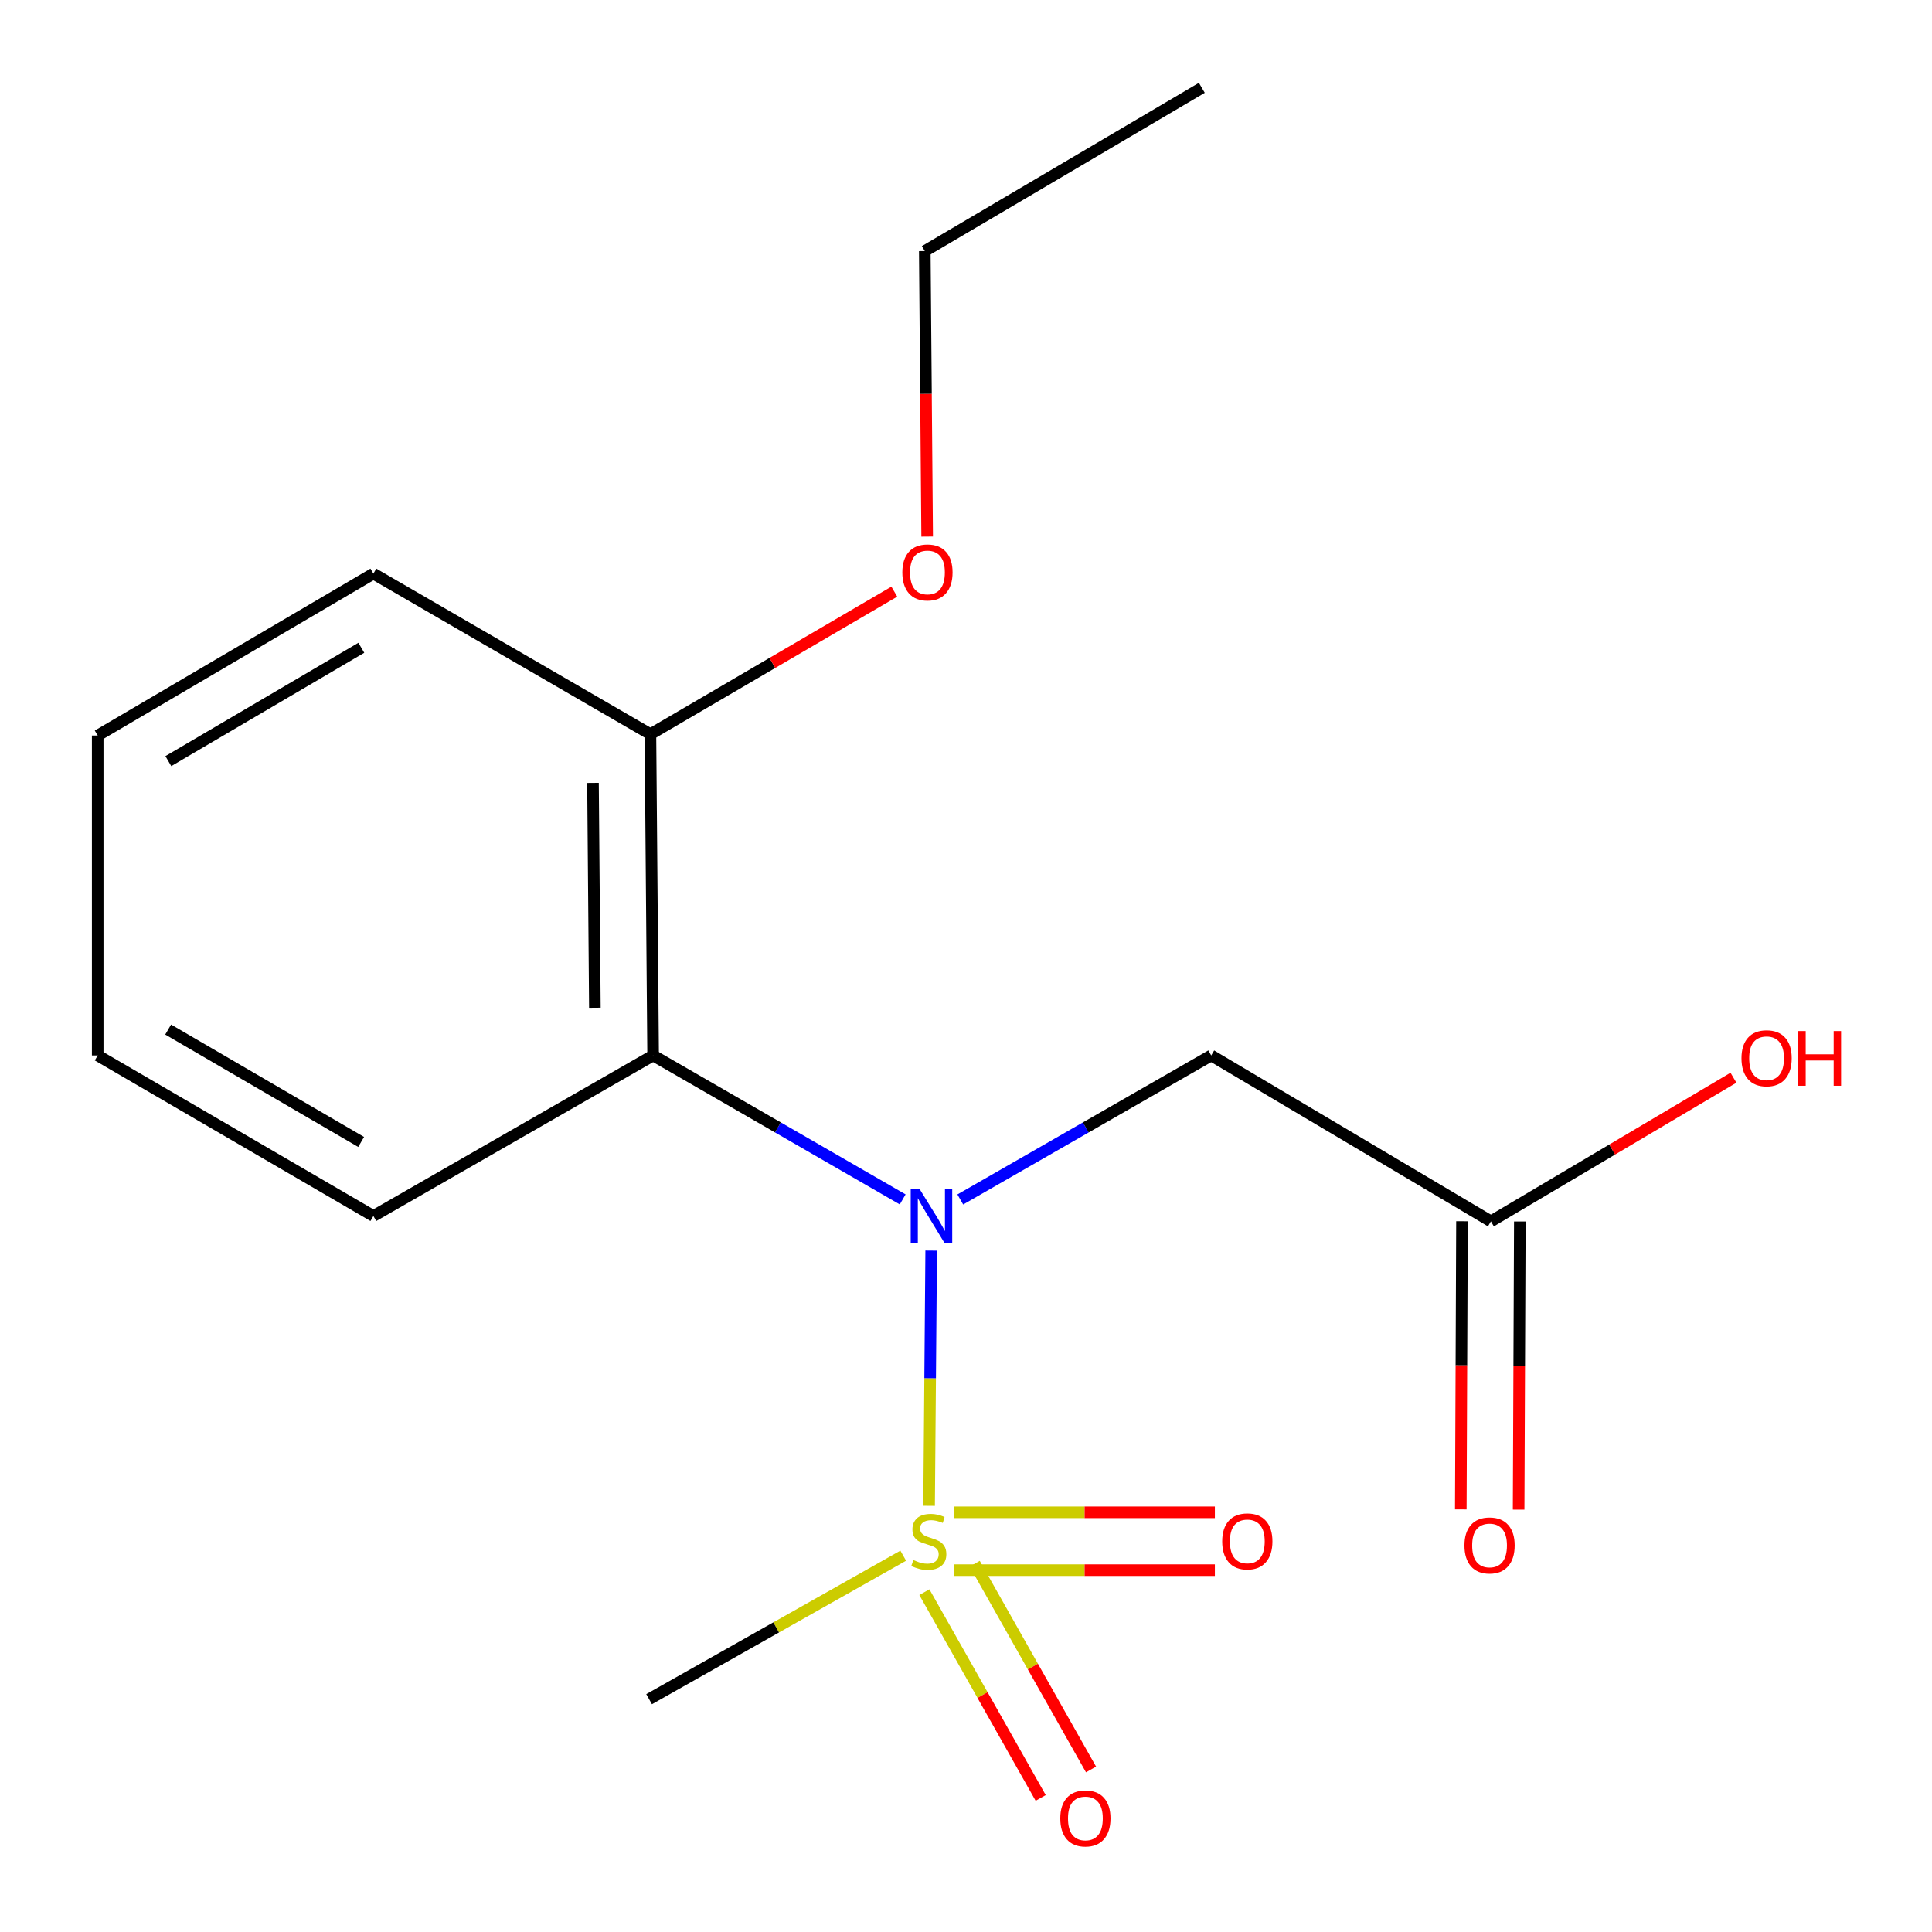 <?xml version='1.0' encoding='iso-8859-1'?>
<svg version='1.1' baseProfile='full'
              xmlns='http://www.w3.org/2000/svg'
                      xmlns:rdkit='http://www.rdkit.org/xml'
                      xmlns:xlink='http://www.w3.org/1999/xlink'
                  xml:space='preserve'
width='1000px' height='1000px' viewBox='0 0 1000 1000'>
<!-- END OF HEADER -->
<rect style='opacity:1.0;fill:#FFFFFF;stroke:none' width='1000' height='1000' x='0' y='0'> </rect>
<path class='bond-0' d='M 480.897,779.409 L 481.439,713.36' style='fill:none;fill-rule:evenodd;stroke:#CCCC00;stroke-width:6px;stroke-linecap:butt;stroke-linejoin:miter;stroke-opacity:1' />
<path class='bond-0' d='M 481.439,713.36 L 481.98,647.312' style='fill:none;fill-rule:evenodd;stroke:#0000FF;stroke-width:6px;stroke-linecap:butt;stroke-linejoin:miter;stroke-opacity:1' />
<path class='bond-4' d='M 493.949,812.704 L 561.382,812.704' style='fill:none;fill-rule:evenodd;stroke:#CCCC00;stroke-width:6px;stroke-linecap:butt;stroke-linejoin:miter;stroke-opacity:1' />
<path class='bond-4' d='M 561.382,812.704 L 628.816,812.704' style='fill:none;fill-rule:evenodd;stroke:#FF0000;stroke-width:6px;stroke-linecap:butt;stroke-linejoin:miter;stroke-opacity:1' />
<path class='bond-4' d='M 493.949,782.771 L 561.382,782.771' style='fill:none;fill-rule:evenodd;stroke:#CCCC00;stroke-width:6px;stroke-linecap:butt;stroke-linejoin:miter;stroke-opacity:1' />
<path class='bond-4' d='M 561.382,782.771 L 628.816,782.771' style='fill:none;fill-rule:evenodd;stroke:#FF0000;stroke-width:6px;stroke-linecap:butt;stroke-linejoin:miter;stroke-opacity:1' />
<path class='bond-5' d='M 478.456,824.1 L 508.556,877.351' style='fill:none;fill-rule:evenodd;stroke:#CCCC00;stroke-width:6px;stroke-linecap:butt;stroke-linejoin:miter;stroke-opacity:1' />
<path class='bond-5' d='M 508.556,877.351 L 538.655,930.602' style='fill:none;fill-rule:evenodd;stroke:#FF0000;stroke-width:6px;stroke-linecap:butt;stroke-linejoin:miter;stroke-opacity:1' />
<path class='bond-5' d='M 504.514,809.371 L 534.613,862.622' style='fill:none;fill-rule:evenodd;stroke:#CCCC00;stroke-width:6px;stroke-linecap:butt;stroke-linejoin:miter;stroke-opacity:1' />
<path class='bond-5' d='M 534.613,862.622 L 564.713,915.874' style='fill:none;fill-rule:evenodd;stroke:#FF0000;stroke-width:6px;stroke-linecap:butt;stroke-linejoin:miter;stroke-opacity:1' />
<path class='bond-8' d='M 467.511,805.212 L 401.742,842.349' style='fill:none;fill-rule:evenodd;stroke:#CCCC00;stroke-width:6px;stroke-linecap:butt;stroke-linejoin:miter;stroke-opacity:1' />
<path class='bond-8' d='M 401.742,842.349 L 335.974,879.486' style='fill:none;fill-rule:evenodd;stroke:#000000;stroke-width:6px;stroke-linecap:butt;stroke-linejoin:miter;stroke-opacity:1' />
<path class='bond-1' d='M 467.229,620.807 L 402.641,583.548' style='fill:none;fill-rule:evenodd;stroke:#0000FF;stroke-width:6px;stroke-linecap:butt;stroke-linejoin:miter;stroke-opacity:1' />
<path class='bond-1' d='M 402.641,583.548 L 338.053,546.289' style='fill:none;fill-rule:evenodd;stroke:#000000;stroke-width:6px;stroke-linecap:butt;stroke-linejoin:miter;stroke-opacity:1' />
<path class='bond-2' d='M 497.041,620.841 L 561.979,583.565' style='fill:none;fill-rule:evenodd;stroke:#0000FF;stroke-width:6px;stroke-linecap:butt;stroke-linejoin:miter;stroke-opacity:1' />
<path class='bond-2' d='M 561.979,583.565 L 626.917,546.289' style='fill:none;fill-rule:evenodd;stroke:#000000;stroke-width:6px;stroke-linecap:butt;stroke-linejoin:miter;stroke-opacity:1' />
<path class='bond-6' d='M 338.053,546.289 L 336.656,380.032' style='fill:none;fill-rule:evenodd;stroke:#000000;stroke-width:6px;stroke-linecap:butt;stroke-linejoin:miter;stroke-opacity:1' />
<path class='bond-6' d='M 307.912,521.602 L 306.934,405.222' style='fill:none;fill-rule:evenodd;stroke:#000000;stroke-width:6px;stroke-linecap:butt;stroke-linejoin:miter;stroke-opacity:1' />
<path class='bond-11' d='M 338.053,546.289 L 193.263,629.401' style='fill:none;fill-rule:evenodd;stroke:#000000;stroke-width:6px;stroke-linecap:butt;stroke-linejoin:miter;stroke-opacity:1' />
<path class='bond-3' d='M 626.917,546.289 L 771.689,632.178' style='fill:none;fill-rule:evenodd;stroke:#000000;stroke-width:6px;stroke-linecap:butt;stroke-linejoin:miter;stroke-opacity:1' />
<path class='bond-7' d='M 756.723,632.116 L 756.413,706.688' style='fill:none;fill-rule:evenodd;stroke:#000000;stroke-width:6px;stroke-linecap:butt;stroke-linejoin:miter;stroke-opacity:1' />
<path class='bond-7' d='M 756.413,706.688 L 756.102,781.259' style='fill:none;fill-rule:evenodd;stroke:#FF0000;stroke-width:6px;stroke-linecap:butt;stroke-linejoin:miter;stroke-opacity:1' />
<path class='bond-7' d='M 786.656,632.241 L 786.345,706.812' style='fill:none;fill-rule:evenodd;stroke:#000000;stroke-width:6px;stroke-linecap:butt;stroke-linejoin:miter;stroke-opacity:1' />
<path class='bond-7' d='M 786.345,706.812 L 786.034,781.384' style='fill:none;fill-rule:evenodd;stroke:#FF0000;stroke-width:6px;stroke-linecap:butt;stroke-linejoin:miter;stroke-opacity:1' />
<path class='bond-9' d='M 771.689,632.178 L 834.464,595.001' style='fill:none;fill-rule:evenodd;stroke:#000000;stroke-width:6px;stroke-linecap:butt;stroke-linejoin:miter;stroke-opacity:1' />
<path class='bond-9' d='M 834.464,595.001 L 897.238,557.824' style='fill:none;fill-rule:evenodd;stroke:#FF0000;stroke-width:6px;stroke-linecap:butt;stroke-linejoin:miter;stroke-opacity:1' />
<path class='bond-10' d='M 336.656,380.032 L 399.776,343.132' style='fill:none;fill-rule:evenodd;stroke:#000000;stroke-width:6px;stroke-linecap:butt;stroke-linejoin:miter;stroke-opacity:1' />
<path class='bond-10' d='M 399.776,343.132 L 462.896,306.232' style='fill:none;fill-rule:evenodd;stroke:#FF0000;stroke-width:6px;stroke-linecap:butt;stroke-linejoin:miter;stroke-opacity:1' />
<path class='bond-12' d='M 336.656,380.032 L 193.263,296.903' style='fill:none;fill-rule:evenodd;stroke:#000000;stroke-width:6px;stroke-linecap:butt;stroke-linejoin:miter;stroke-opacity:1' />
<path class='bond-13' d='M 479.895,277.728 L 479.282,203.846' style='fill:none;fill-rule:evenodd;stroke:#FF0000;stroke-width:6px;stroke-linecap:butt;stroke-linejoin:miter;stroke-opacity:1' />
<path class='bond-13' d='M 479.282,203.846 L 478.668,129.964' style='fill:none;fill-rule:evenodd;stroke:#000000;stroke-width:6px;stroke-linecap:butt;stroke-linejoin:miter;stroke-opacity:1' />
<path class='bond-14' d='M 193.263,629.401 L 50.569,546.289' style='fill:none;fill-rule:evenodd;stroke:#000000;stroke-width:6px;stroke-linecap:butt;stroke-linejoin:miter;stroke-opacity:1' />
<path class='bond-14' d='M 186.924,591.07 L 87.038,532.891' style='fill:none;fill-rule:evenodd;stroke:#000000;stroke-width:6px;stroke-linecap:butt;stroke-linejoin:miter;stroke-opacity:1' />
<path class='bond-17' d='M 193.263,296.903 L 50.569,380.713' style='fill:none;fill-rule:evenodd;stroke:#000000;stroke-width:6px;stroke-linecap:butt;stroke-linejoin:miter;stroke-opacity:1' />
<path class='bond-17' d='M 187.019,335.284 L 87.133,393.952' style='fill:none;fill-rule:evenodd;stroke:#000000;stroke-width:6px;stroke-linecap:butt;stroke-linejoin:miter;stroke-opacity:1' />
<path class='bond-15' d='M 478.668,129.964 L 622.061,45.455' style='fill:none;fill-rule:evenodd;stroke:#000000;stroke-width:6px;stroke-linecap:butt;stroke-linejoin:miter;stroke-opacity:1' />
<path class='bond-16' d='M 50.569,546.289 L 50.569,380.713' style='fill:none;fill-rule:evenodd;stroke:#000000;stroke-width:6px;stroke-linecap:butt;stroke-linejoin:miter;stroke-opacity:1' />
<path  class='atom-0' d='M 472.747 807.458
Q 473.067 807.578, 474.387 808.138
Q 475.707 808.698, 477.147 809.058
Q 478.627 809.378, 480.067 809.378
Q 482.747 809.378, 484.307 808.098
Q 485.867 806.778, 485.867 804.498
Q 485.867 802.938, 485.067 801.978
Q 484.307 801.018, 483.107 800.498
Q 481.907 799.978, 479.907 799.378
Q 477.387 798.618, 475.867 797.898
Q 474.387 797.178, 473.307 795.658
Q 472.267 794.138, 472.267 791.578
Q 472.267 788.018, 474.667 785.818
Q 477.107 783.618, 481.907 783.618
Q 485.187 783.618, 488.907 785.178
L 487.987 788.258
Q 484.587 786.858, 482.027 786.858
Q 479.267 786.858, 477.747 788.018
Q 476.227 789.138, 476.267 791.098
Q 476.267 792.618, 477.027 793.538
Q 477.827 794.458, 478.947 794.978
Q 480.107 795.498, 482.027 796.098
Q 484.587 796.898, 486.107 797.698
Q 487.627 798.498, 488.707 800.138
Q 489.827 801.738, 489.827 804.498
Q 489.827 808.418, 487.187 810.538
Q 484.587 812.618, 480.227 812.618
Q 477.707 812.618, 475.787 812.058
Q 473.907 811.538, 471.667 810.618
L 472.747 807.458
' fill='#CCCC00'/>
<path  class='atom-1' d='M 475.867 615.241
L 485.147 630.241
Q 486.067 631.721, 487.547 634.401
Q 489.027 637.081, 489.107 637.241
L 489.107 615.241
L 492.867 615.241
L 492.867 643.561
L 488.987 643.561
L 479.027 627.161
Q 477.867 625.241, 476.627 623.041
Q 475.427 620.841, 475.067 620.161
L 475.067 643.561
L 471.387 643.561
L 471.387 615.241
L 475.867 615.241
' fill='#0000FF'/>
<path  class='atom-5' d='M 632.608 797.818
Q 632.608 791.018, 635.968 787.218
Q 639.328 783.418, 645.608 783.418
Q 651.888 783.418, 655.248 787.218
Q 658.608 791.018, 658.608 797.818
Q 658.608 804.698, 655.208 808.618
Q 651.808 812.498, 645.608 812.498
Q 639.368 812.498, 635.968 808.618
Q 632.608 804.738, 632.608 797.818
M 645.608 809.298
Q 649.928 809.298, 652.248 806.418
Q 654.608 803.498, 654.608 797.818
Q 654.608 792.258, 652.248 789.458
Q 649.928 786.618, 645.608 786.618
Q 641.288 786.618, 638.928 789.418
Q 636.608 792.218, 636.608 797.818
Q 636.608 803.538, 638.928 806.418
Q 641.288 809.298, 645.608 809.298
' fill='#FF0000'/>
<path  class='atom-6' d='M 548.797 941.21
Q 548.797 934.41, 552.157 930.61
Q 555.517 926.81, 561.797 926.81
Q 568.077 926.81, 571.437 930.61
Q 574.797 934.41, 574.797 941.21
Q 574.797 948.09, 571.397 952.01
Q 567.997 955.89, 561.797 955.89
Q 555.557 955.89, 552.157 952.01
Q 548.797 948.13, 548.797 941.21
M 561.797 952.69
Q 566.117 952.69, 568.437 949.81
Q 570.797 946.89, 570.797 941.21
Q 570.797 935.65, 568.437 932.85
Q 566.117 930.01, 561.797 930.01
Q 557.477 930.01, 555.117 932.81
Q 552.797 935.61, 552.797 941.21
Q 552.797 946.93, 555.117 949.81
Q 557.477 952.69, 561.797 952.69
' fill='#FF0000'/>
<path  class='atom-8' d='M 757.991 799.913
Q 757.991 793.113, 761.351 789.313
Q 764.711 785.513, 770.991 785.513
Q 777.271 785.513, 780.631 789.313
Q 783.991 793.113, 783.991 799.913
Q 783.991 806.793, 780.591 810.713
Q 777.191 814.593, 770.991 814.593
Q 764.751 814.593, 761.351 810.713
Q 757.991 806.833, 757.991 799.913
M 770.991 811.393
Q 775.311 811.393, 777.631 808.513
Q 779.991 805.593, 779.991 799.913
Q 779.991 794.353, 777.631 791.553
Q 775.311 788.713, 770.991 788.713
Q 766.671 788.713, 764.311 791.513
Q 761.991 794.313, 761.991 799.913
Q 761.991 805.633, 764.311 808.513
Q 766.671 811.393, 770.991 811.393
' fill='#FF0000'/>
<path  class='atom-10' d='M 901.384 547.749
Q 901.384 540.949, 904.744 537.149
Q 908.104 533.349, 914.384 533.349
Q 920.664 533.349, 924.024 537.149
Q 927.384 540.949, 927.384 547.749
Q 927.384 554.629, 923.984 558.549
Q 920.584 562.429, 914.384 562.429
Q 908.144 562.429, 904.744 558.549
Q 901.384 554.669, 901.384 547.749
M 914.384 559.229
Q 918.704 559.229, 921.024 556.349
Q 923.384 553.429, 923.384 547.749
Q 923.384 542.189, 921.024 539.389
Q 918.704 536.549, 914.384 536.549
Q 910.064 536.549, 907.704 539.349
Q 905.384 542.149, 905.384 547.749
Q 905.384 553.469, 907.704 556.349
Q 910.064 559.229, 914.384 559.229
' fill='#FF0000'/>
<path  class='atom-10' d='M 930.784 533.669
L 934.624 533.669
L 934.624 545.709
L 949.104 545.709
L 949.104 533.669
L 952.944 533.669
L 952.944 561.989
L 949.104 561.989
L 949.104 548.909
L 934.624 548.909
L 934.624 561.989
L 930.784 561.989
L 930.784 533.669
' fill='#FF0000'/>
<path  class='atom-11' d='M 467.049 296.284
Q 467.049 289.484, 470.409 285.684
Q 473.769 281.884, 480.049 281.884
Q 486.329 281.884, 489.689 285.684
Q 493.049 289.484, 493.049 296.284
Q 493.049 303.164, 489.649 307.084
Q 486.249 310.964, 480.049 310.964
Q 473.809 310.964, 470.409 307.084
Q 467.049 303.204, 467.049 296.284
M 480.049 307.764
Q 484.369 307.764, 486.689 304.884
Q 489.049 301.964, 489.049 296.284
Q 489.049 290.724, 486.689 287.924
Q 484.369 285.084, 480.049 285.084
Q 475.729 285.084, 473.369 287.884
Q 471.049 290.684, 471.049 296.284
Q 471.049 302.004, 473.369 304.884
Q 475.729 307.764, 480.049 307.764
' fill='#FF0000'/>
</svg>
